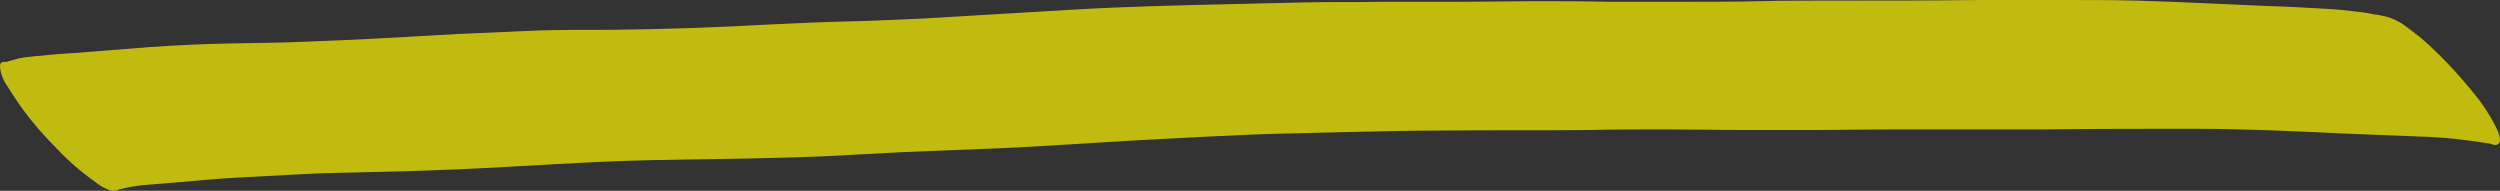 <?xml version="1.0" encoding="UTF-8" standalone="no"?><svg xmlns="http://www.w3.org/2000/svg" xmlns:xlink="http://www.w3.org/1999/xlink" fill="#000000" height="32" preserveAspectRatio="xMidYMid meet" version="1" viewBox="0.0 -0.0 419.3 32.0" width="419.3" zoomAndPan="magnify"><rect x="0.0" y="-0.0" width="419.3" height="32.0" fill="#333333" stroke="none"/><g id="change1_1"><path d="M18.4,31.9c-0.8-0.3-1.6-0.7-2.3-1.3c-2.3-1.6-4.5-3.5-6.4-5.5 c-2.3-2.3-4.5-4.8-6.4-7.5c-0.7-1-1.4-2.1-2.1-3.2c-0.7-1-1.1-2.1-1.2-3.2c0,0,0-0.1,0-0.1l0,0c0-0.7,0.5-0.8,1-0.7 c0.7-0.2,1.4-0.4,2.1-0.6c1-0.2,2-0.3,3.1-0.4c2.1-0.2,4.1-0.4,6.2-0.5c4.2-0.3,8.5-0.7,12.7-1S33.6,7.4,38,7.3S46.7,7.2,51.1,7 c8.6-0.3,17.1-0.8,25.7-1.3c4.6-0.2,9.2-0.4,13.8-0.6C94.5,5,98.6,5,102.6,5c8.9-0.1,17.8-0.4,26.6-0.9c4.2-0.2,8.5-0.4,12.8-0.5 s8.7-0.3,13-0.5c8.4-0.5,16.9-1,25.3-1.5c8.6-0.5,17.3-0.7,25.9-0.9c4.2-0.1,8.5-0.2,12.8-0.3s8.4,0,12.6-0.1h12.9 c4.3,0,8.5-0.1,12.8-0.1c4.3,0,8.3,0,12.5,0.1c4.3,0,8.6,0,12.9,0c4.1,0,8.3,0,12.4-0.1s8.5-0.1,12.8-0.1c8.3,0,16.6,0,24.9-0.1 c4.2,0,8.3,0,12.5,0s8.6,0,12.9,0.1c7.3,0.2,14.5,0.6,21.8,0.9c3.5,0.1,7,0.3,10.5,0.5c1.8,0.1,3.5,0.3,5.2,0.5 c0.8,0.1,1.6,0.2,2.4,0.4c0.9,0.1,1.9,0.3,2.8,0.6c0.8,0.3,1.6,0.7,2.3,1.2c1,0.7,2,1.5,3,2.3c3.1,2.7,5.9,5.7,8.5,8.9 c1.6,1.9,3,4,4.1,6.3c0.3,0.6,0.5,1.2,0.5,1.9c-0.2,0.9-0.9,0.8-1.6,0.5L417,24c-3.7-0.6-7.4-1-11.2-1.1l-12.6-0.5 c-8.4-0.4-16.7-0.8-25.1-0.8s-16.9,0-25.4,0.1c-4.2,0-8.4,0-12.6,0s-8.6,0-12.9,0s-8.5,0.1-12.7,0.1c-2.1,0-4.2,0-6.2,0s-4,0-6.1,0 c-4.3,0-8.6-0.1-12.9-0.1s-8.3,0-12.5,0.1c-8.5,0.1-17,0-25.6,0.1c-4.4,0-8.8,0.1-13.2,0.2c-4.2,0.1-8.5,0.2-12.7,0.3 s-8.4,0.3-12.6,0.5c-4.4,0.2-8.9,0.5-13.3,0.7c-8.4,0.5-16.7,1.1-25.1,1.4c-4.2,0.2-8.4,0.3-12.6,0.5c-4.4,0.2-8.9,0.5-13.3,0.7 s-9.1,0.3-13.6,0.4c-4.1,0.1-8.1,0.1-12.2,0.2c-8.7,0.1-17.4,0.6-26,1.1c-4.2,0.2-8.4,0.5-12.5,0.6c-4.5,0.2-9,0.3-13.5,0.4 c-3.2,0.1-6.5,0.1-9.7,0.3c-3.8,0.2-7.6,0.4-11.4,0.6c-3.3,0.2-6.7,0.5-10,0.8c-1.6,0.1-3.3,0.3-4.9,0.4c-1.6,0.1-3.2,0.4-4.7,0.8 l-0.2,0.1C19.6,31.9,19.3,32,19,32C18.8,32,18.6,31.9,18.4,31.9z" fill="#fff500" opacity="0.7"/></g></svg>